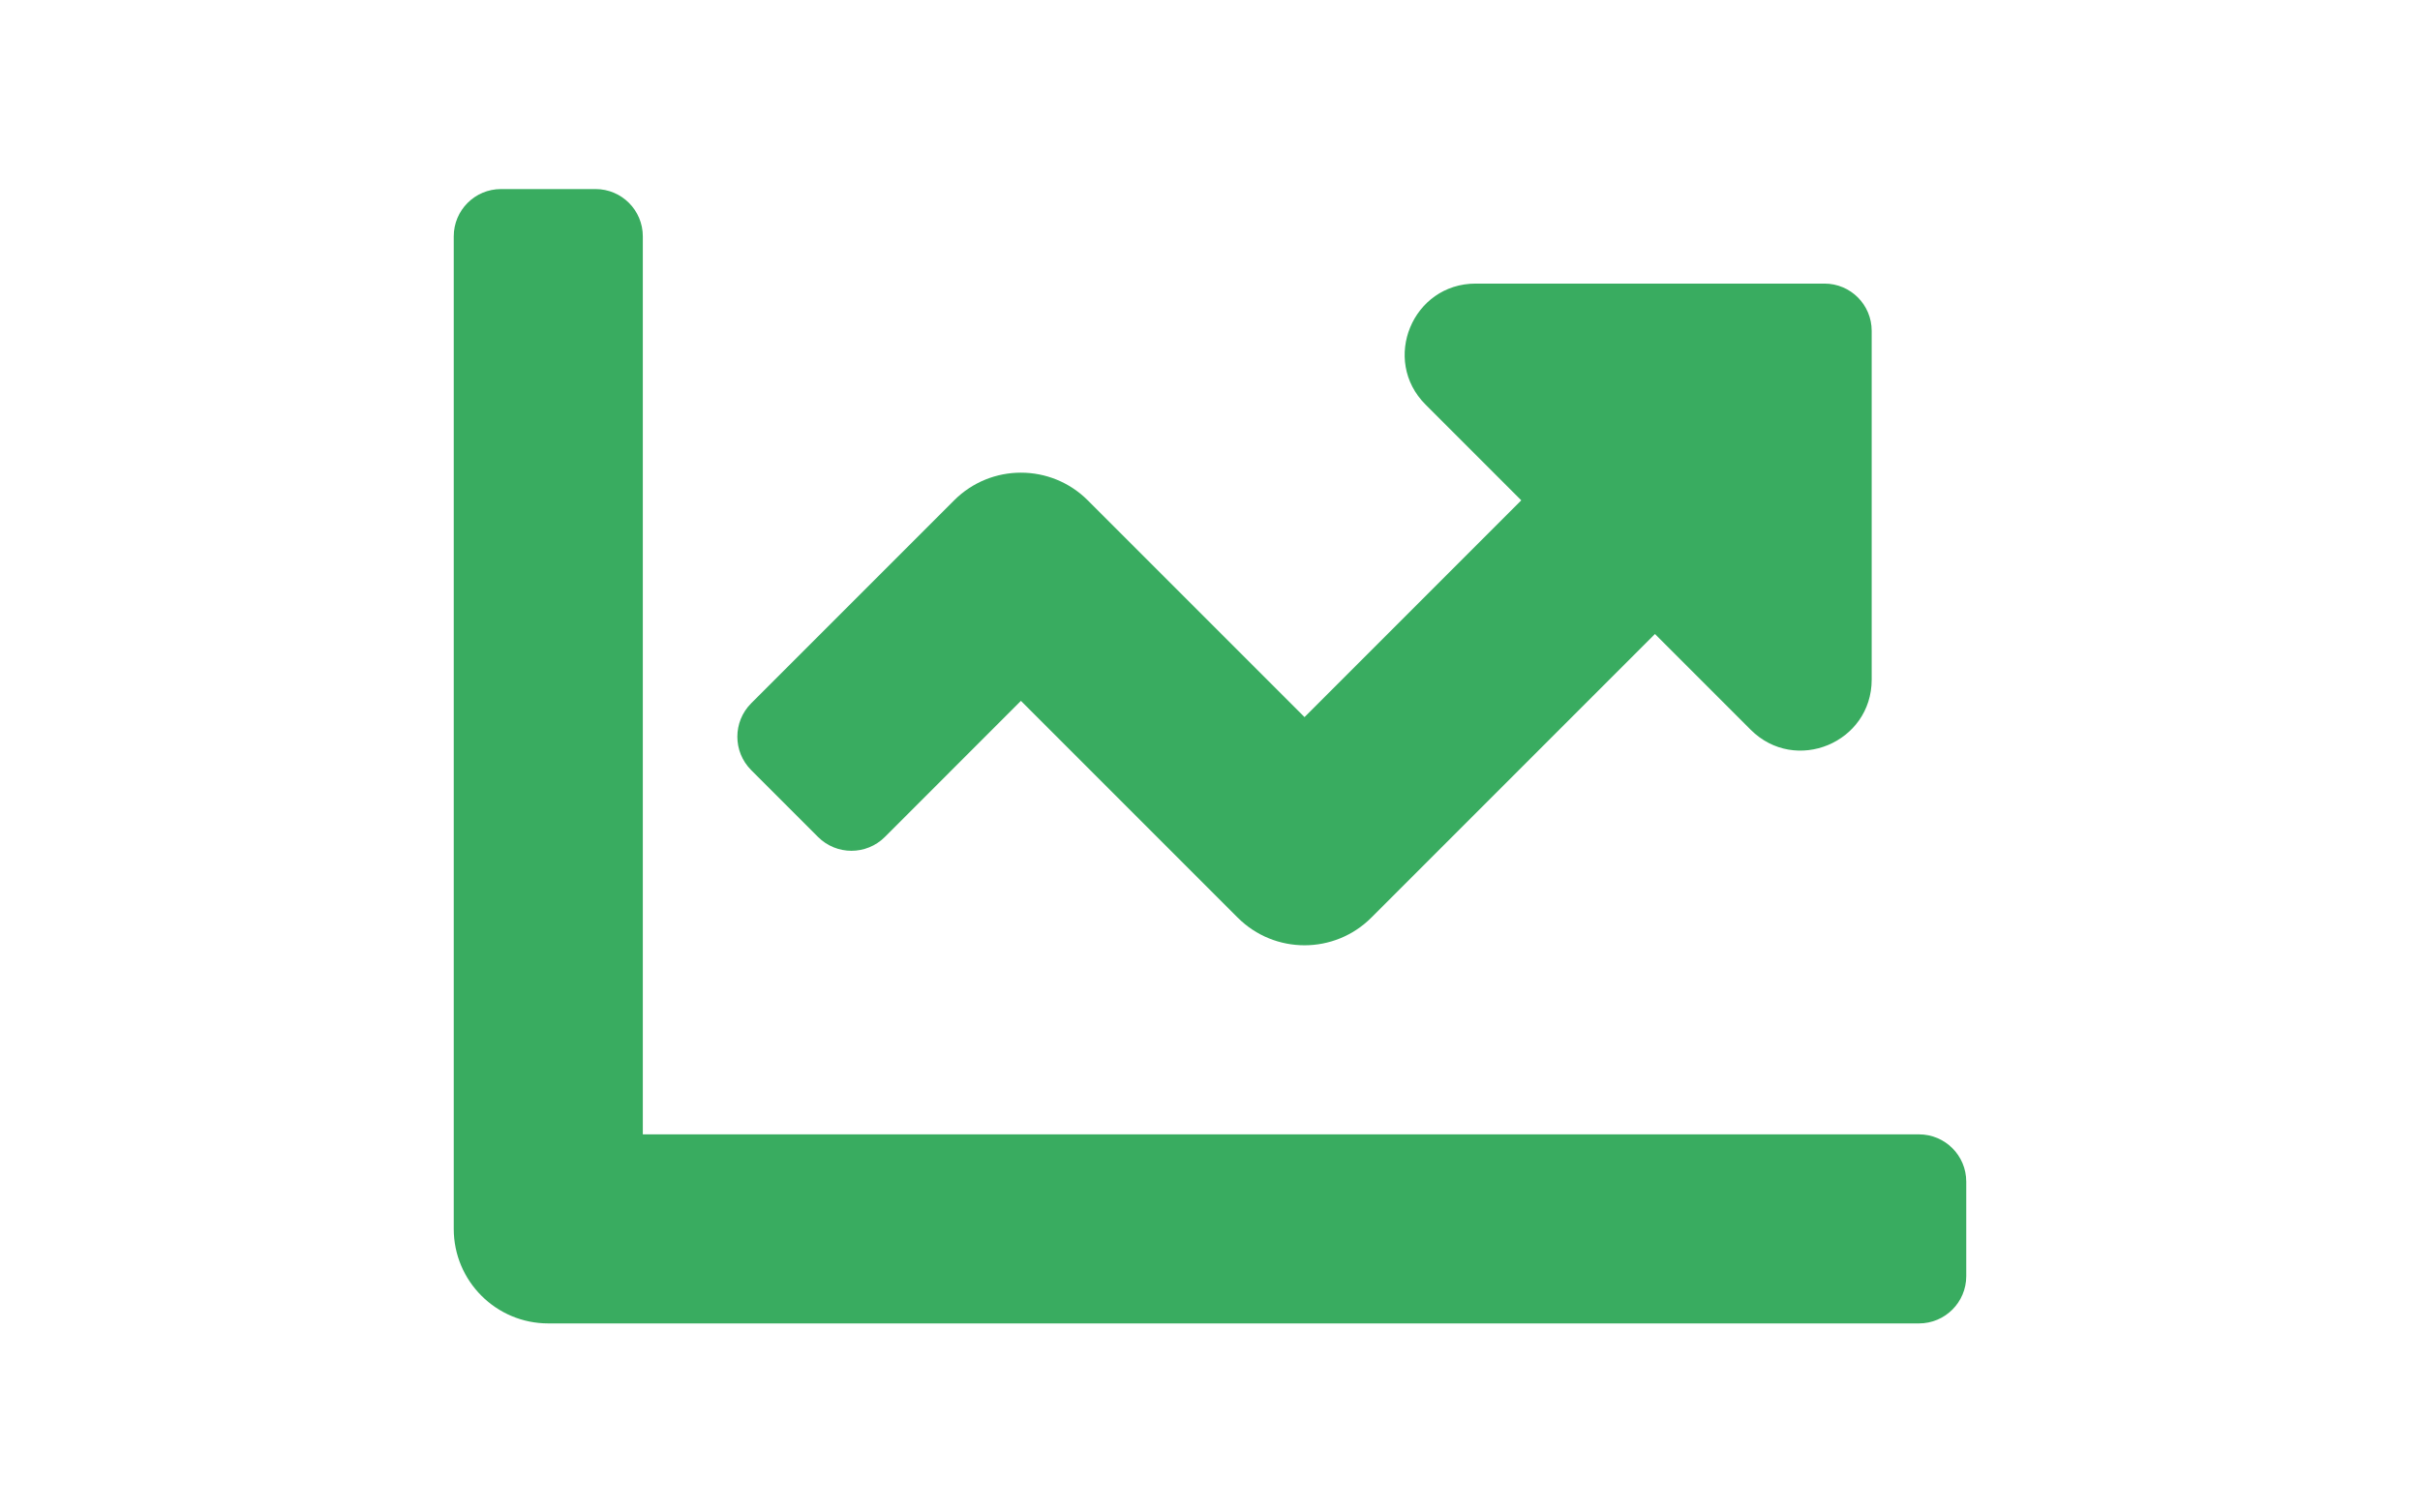 <?xml version="1.0" encoding="utf-8"?>
<!-- Generator: Adobe Illustrator 16.0.3, SVG Export Plug-In . SVG Version: 6.00 Build 0)  -->
<!DOCTYPE svg PUBLIC "-//W3C//DTD SVG 1.1//EN" "http://www.w3.org/Graphics/SVG/1.1/DTD/svg11.dtd">
<svg version="1.1" id="Layer_1" xmlns="http://www.w3.org/2000/svg" xmlns:xlink="http://www.w3.org/1999/xlink" x="0px" y="0px"
	 width="1280px" height="800px" viewBox="0 0 1280 800" enable-background="new 0 0 1280 800" xml:space="preserve">
<path fill="#39AC60" d="M1015,600H340V125c0-13.813-11.188-25-25-25h-50c-13.813,0-25,11.188-25,25v525c0,27.609,22.391,50,50,50
	h725c13.813,0,25-11.188,25-25v-50C1040,611.188,1028.812,600,1015,600z M965,150H780.531c-33.406,0-50.141,40.391-26.516,64.016
	l50.625,50.625L690,379.297L575.359,264.656c-19.531-19.531-51.188-19.531-70.703,0L397.328,371.985
	c-9.766,9.766-9.766,25.594,0,35.359l35.344,35.344c9.766,9.766,25.594,9.766,35.359,0L540,370.703L654.64,485.344
	c19.531,19.531,51.188,19.531,70.703,0l150-150l50.625,50.624c23.625,23.625,64.016,6.892,64.016-26.516V175
	C990,161.188,978.812,150,965,150z"/>
</svg>
